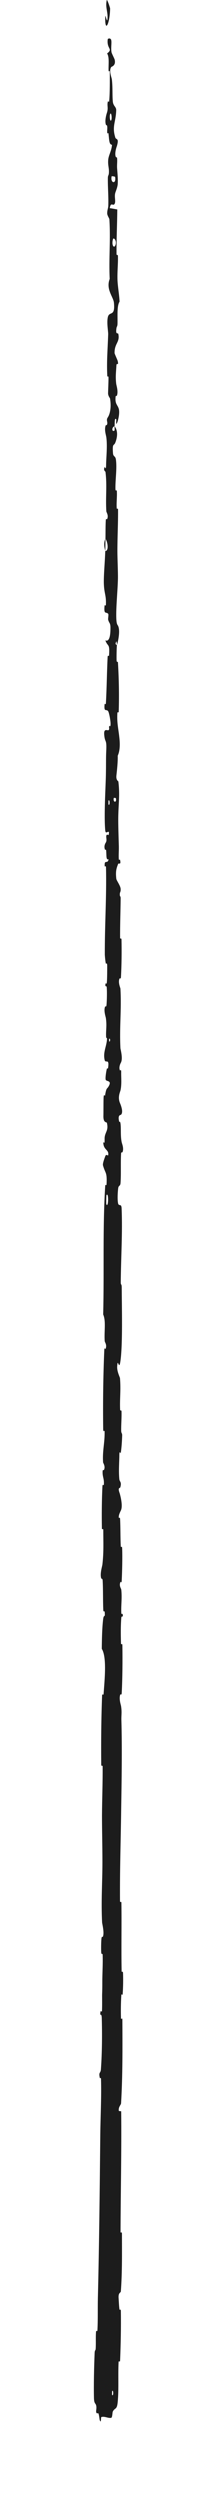 <?xml version="1.0" encoding="utf-8"?>
<svg xmlns="http://www.w3.org/2000/svg" fill="none" height="100%" overflow="visible" preserveAspectRatio="none" style="display: block;" viewBox="0 0 2 23" width="100%">
<path d="M0.866 22.064C0.863 21.94 0.867 21.776 0.872 21.652C0.873 21.613 0.881 21.632 0.882 21.605C0.885 21.553 0.881 21.504 0.885 21.452C0.886 21.435 0.897 21.456 0.898 21.438C0.903 21.339 0.9 21.245 0.902 21.145C0.914 20.651 0.919 20.165 0.924 19.665C0.925 19.5 0.936 19.3 0.931 19.129C0.931 19.11 0.921 19.121 0.92 19.118C0.907 19.058 0.927 19.078 0.93 19.039C0.941 18.886 0.942 18.715 0.938 18.567C0.936 18.504 0.916 18.567 0.927 18.503C0.928 18.499 0.939 18.515 0.94 18.498C0.942 18.458 0.941 18.384 0.941 18.354C0.943 18.295 0.943 18.286 0.943 18.23C0.943 18.155 0.949 18.065 0.946 17.984C0.946 17.966 0.935 17.989 0.933 17.962C0.931 17.934 0.932 17.861 0.935 17.836C0.937 17.811 0.946 17.822 0.948 17.818C0.964 17.782 0.941 17.697 0.941 17.686C0.931 17.488 0.944 17.318 0.944 17.131C0.944 16.99 0.94 16.839 0.94 16.704C0.941 16.544 0.947 16.408 0.946 16.252C0.946 16.236 0.933 16.255 0.933 16.235C0.931 16.022 0.933 15.81 0.941 15.598C0.942 15.576 0.953 15.604 0.955 15.582C0.964 15.452 0.986 15.246 0.938 15.169C0.939 15.081 0.941 14.973 0.951 14.894C0.958 14.844 0.97 14.893 0.965 14.83C0.963 14.816 0.953 14.835 0.952 14.813C0.948 14.725 0.951 14.627 0.946 14.539C0.945 14.521 0.935 14.526 0.933 14.521C0.919 14.478 0.943 14.407 0.944 14.392C0.957 14.274 0.952 14.188 0.952 14.078C0.952 14.053 0.939 14.083 0.939 14.058C0.937 13.931 0.938 13.799 0.944 13.675C0.945 13.647 0.956 13.672 0.957 13.659C0.962 13.601 0.942 13.588 0.946 13.532C0.947 13.52 0.956 13.527 0.958 13.524C0.974 13.491 0.951 13.462 0.95 13.453C0.943 13.343 0.967 13.273 0.964 13.167C0.963 13.155 0.952 13.183 0.951 13.148C0.948 12.91 0.951 12.659 0.961 12.425C0.962 12.388 0.971 12.414 0.972 12.412C0.989 12.374 0.966 12.35 0.965 12.338C0.959 12.244 0.978 12.156 0.951 12.093C0.961 11.695 0.945 11.299 0.97 10.904C0.97 10.899 0.981 10.908 0.982 10.898C0.988 10.778 0.971 10.801 0.949 10.721C0.944 10.701 0.97 10.64 0.971 10.635C0.979 10.615 0.995 10.635 0.997 10.629C1.007 10.574 0.952 10.583 0.952 10.509C0.952 10.507 0.962 10.517 0.963 10.511C0.966 10.491 0.962 10.472 0.966 10.454C0.974 10.411 1.001 10.395 0.985 10.33C0.983 10.321 0.952 10.334 0.953 10.268C0.954 10.242 0.953 10.126 0.955 10.094C0.957 10.061 0.967 10.083 0.968 10.081C0.981 9.994 0.987 10.027 1.007 9.983C1.027 9.939 0.979 9.951 0.974 9.933C0.969 9.915 0.98 9.851 0.984 9.836C0.988 9.82 0.994 9.839 0.996 9.825C1.01 9.732 0.973 9.785 0.965 9.754C0.947 9.682 0.983 9.626 0.986 9.56C0.987 9.542 0.979 9.556 0.978 9.54C0.975 9.477 0.986 9.439 0.976 9.368C0.975 9.356 0.953 9.298 0.969 9.26C0.971 9.255 0.98 9.27 0.982 9.243C0.985 9.203 0.987 9.131 0.984 9.088C0.982 9.056 0.967 9.092 0.972 9.052C0.974 9.035 0.982 9.068 0.985 9.034C0.988 9.001 0.988 8.916 0.988 8.883C0.987 8.851 0.976 8.869 0.976 8.866C0.971 8.85 0.966 8.788 0.966 8.783C0.965 8.506 0.983 8.251 0.977 7.982C0.977 7.96 0.965 7.974 0.965 7.971C0.96 7.899 0.991 7.956 1.001 7.905C0.978 7.913 0.982 7.883 0.979 7.832C0.978 7.807 0.969 7.821 0.968 7.818C0.954 7.782 0.972 7.757 0.976 7.75C0.989 7.726 0.973 7.7 0.982 7.683C0.991 7.667 1.004 7.705 1.004 7.656C0.996 7.642 0.974 7.678 0.97 7.641C0.957 7.501 0.974 7.24 0.976 7.127C0.978 7.015 0.976 6.979 0.979 6.913C0.985 6.795 0.968 6.838 0.961 6.765C0.953 6.691 0.993 6.727 1.002 6.716C1.011 6.706 1.002 6.695 1.006 6.682C1.011 6.669 1.017 6.697 1.019 6.666C1.021 6.636 1.005 6.553 0.996 6.542C0.977 6.52 0.957 6.557 0.964 6.477C0.965 6.472 0.975 6.487 0.976 6.469C0.984 6.329 0.985 6.183 0.992 6.043C0.993 6.024 1.005 6.041 1.005 6.03C1.013 5.913 0.993 5.955 0.971 5.891C1 5.905 1.018 5.87 1.018 5.781C1.019 5.728 1.006 5.737 0.997 5.702C0.994 5.692 1.003 5.654 0.997 5.647C0.977 5.625 0.955 5.66 0.964 5.569C0.965 5.565 0.975 5.578 0.976 5.564C0.98 5.474 0.96 5.464 0.957 5.367C0.955 5.291 0.968 5.156 0.97 5.069C1.003 5.071 0.995 4.99 0.972 4.957C0.973 4.9 0.972 4.84 0.975 4.786C0.976 4.767 0.986 4.779 0.987 4.777C1.003 4.741 0.981 4.716 0.98 4.704C0.972 4.573 0.988 4.466 0.972 4.341C0.972 4.337 0.949 4.329 0.965 4.296C0.967 4.294 0.977 4.335 0.978 4.276C0.978 4.217 0.991 4.106 0.98 4.024C0.978 4.005 0.959 3.954 0.974 3.914C0.975 3.909 0.982 3.915 0.986 3.907C0.997 3.882 0.974 3.868 0.994 3.839C1.013 3.81 1.028 3.749 1.014 3.666C1.014 3.663 0.996 3.644 0.996 3.618C0.997 3.577 1 3.518 1 3.475C1 3.454 0.989 3.467 0.989 3.464C0.982 3.324 0.992 3.225 0.997 3.076C0.998 3.049 0.982 2.97 0.994 2.917C1.008 2.859 1.063 2.919 1.05 2.785C1.045 2.731 0.974 2.663 1.011 2.566C1.002 2.379 1.02 2.205 1.008 2.017C1.007 2.008 0.987 1.981 0.988 1.962C0.988 1.932 0.997 1.916 0.998 1.895C1.001 1.806 0.993 1.725 0.994 1.64C0.994 1.608 1.004 1.619 1.004 1.58C1.005 1.542 0.992 1.516 0.998 1.464C1.003 1.424 1.029 1.385 1.032 1.332C1.006 1.33 1.007 1.294 1 1.23C0.999 1.218 0.99 1.231 0.989 1.226C0.985 1.202 0.992 1.18 0.987 1.157C0.986 1.152 0.977 1.152 0.976 1.147C0.963 1.109 0.982 1.047 0.986 1.036C0.999 0.995 0.987 0.975 0.992 0.944C0.997 0.912 1.004 0.959 1.007 0.922C1.013 0.846 1.012 0.748 1.012 0.67C1.012 0.639 1.001 0.66 1.001 0.656C0.998 0.592 1.01 0.527 0.987 0.492C1.046 0.447 0.981 0.453 0.993 0.361C0.994 0.354 1.022 0.345 1.026 0.373C1.03 0.4 1.021 0.442 1.028 0.481C1.029 0.49 1.056 0.542 1.057 0.549C1.07 0.605 1.028 0.613 1.026 0.616C1.001 0.649 1.029 0.713 1.031 0.73C1.04 0.806 1.034 0.871 1.04 0.936C1.045 0.978 1.072 0.982 1.071 1.015C1.068 1.124 1.03 1.162 1.063 1.266C1.07 1.288 1.1 1.266 1.077 1.345C1.075 1.35 1.054 1.409 1.067 1.443C1.069 1.447 1.078 1.447 1.079 1.453C1.083 1.491 1.076 1.516 1.08 1.557C1.083 1.598 1.088 1.647 1.085 1.694C1.083 1.723 1.067 1.759 1.063 1.773C1.051 1.811 1.07 1.852 1.056 1.876C1.042 1.9 1.021 1.853 1.012 1.915C1.035 1.918 1.058 1.923 1.081 1.927C1.08 2.064 1.073 2.199 1.074 2.337C1.074 2.354 1.086 2.337 1.087 2.355C1.089 2.432 1.08 2.5 1.083 2.58C1.086 2.642 1.099 2.71 1.102 2.775C1.076 2.815 1.085 2.911 1.083 2.981C1.082 3.005 1.075 3.004 1.073 3.021C1.064 3.087 1.087 3.056 1.091 3.074C1.106 3.151 1.054 3.158 1.056 3.249C1.056 3.254 1.083 3.313 1.085 3.321C1.096 3.373 1.075 3.33 1.073 3.362C1.07 3.421 1.063 3.462 1.071 3.531C1.074 3.551 1.091 3.6 1.078 3.639C1.076 3.644 1.067 3.641 1.066 3.646C1.057 3.721 1.086 3.723 1.096 3.766C1.105 3.809 1.086 3.875 1.08 3.888C1.065 3.924 1.073 3.861 1.072 3.859C1.055 3.837 1.058 3.885 1.056 3.922C1.028 3.928 1.03 3.979 1.055 3.961C1.058 3.959 1.055 3.93 1.056 3.922C1.084 3.955 1.087 4.012 1.062 4.074C1.049 4.104 1.035 4.076 1.041 4.165C1.043 4.206 1.062 4.19 1.068 4.226C1.08 4.307 1.062 4.414 1.064 4.498C1.065 4.528 1.076 4.499 1.077 4.519C1.08 4.575 1.072 4.624 1.076 4.679C1.077 4.684 1.088 4.672 1.088 4.689C1.089 4.821 1.082 4.935 1.082 5.072C1.082 5.138 1.088 5.256 1.087 5.325C1.084 5.444 1.068 5.59 1.072 5.691C1.075 5.758 1.086 5.743 1.093 5.771C1.108 5.826 1.082 5.923 1.078 5.936C1.078 5.936 1.075 5.88 1.069 5.91C1.057 5.928 1.078 5.935 1.078 5.936C1.075 5.945 1.073 6.058 1.075 6.081C1.076 6.093 1.086 6.086 1.087 6.093C1.096 6.245 1.099 6.397 1.094 6.552C1.094 6.555 1.082 6.55 1.082 6.557C1.076 6.646 1.091 6.703 1.099 6.777C1.108 6.851 1.105 6.909 1.085 6.953C1.087 7.008 1.078 7.088 1.073 7.134C1.068 7.18 1.091 7.186 1.091 7.19C1.106 7.316 1.092 7.389 1.09 7.52C1.089 7.582 1.093 7.705 1.095 7.773C1.097 7.826 1.092 7.858 1.095 7.907C1.096 7.913 1.106 7.907 1.106 7.909C1.119 7.963 1.094 7.937 1.089 7.948C1.073 7.989 1.064 8.015 1.072 8.085C1.074 8.101 1.11 8.148 1.112 8.177C1.114 8.216 1.101 8.201 1.105 8.241C1.105 8.245 1.113 8.244 1.112 8.269C1.111 8.383 1.106 8.509 1.107 8.628C1.107 8.644 1.12 8.623 1.12 8.647C1.122 8.757 1.121 8.878 1.115 8.986C1.114 9.013 1.105 8.996 1.102 9.002C1.086 9.037 1.109 9.087 1.11 9.095C1.121 9.292 1.1 9.443 1.11 9.644C1.111 9.655 1.135 9.739 1.114 9.777C1.113 9.779 1.091 9.817 1.106 9.849C1.107 9.851 1.118 9.828 1.117 9.869C1.116 9.909 1.123 9.974 1.111 10.03C1.107 10.047 1.085 10.089 1.103 10.141C1.104 10.145 1.143 10.226 1.116 10.255C1.112 10.259 1.083 10.254 1.098 10.317C1.1 10.329 1.107 10.307 1.111 10.339C1.117 10.387 1.109 10.451 1.122 10.51C1.124 10.521 1.144 10.565 1.129 10.6C1.127 10.605 1.117 10.595 1.116 10.614C1.111 10.702 1.117 10.795 1.111 10.885C1.108 10.917 1.093 10.901 1.089 10.934C1.085 10.967 1.081 11.034 1.088 11.069C1.095 11.104 1.119 11.066 1.121 11.118C1.13 11.345 1.115 11.57 1.113 11.796C1.113 11.83 1.122 11.802 1.122 11.851C1.123 12.034 1.131 12.349 1.112 12.507C1.097 12.634 1.086 12.475 1.08 12.571C1.077 12.618 1.105 12.669 1.106 12.68C1.115 12.79 1.103 12.867 1.107 12.966C1.108 12.987 1.119 12.967 1.12 12.984C1.122 13.044 1.116 13.107 1.117 13.164C1.118 13.189 1.127 13.184 1.126 13.208C1.124 13.264 1.121 13.314 1.113 13.369C1.112 13.374 1.101 13.34 1.1 13.382C1.1 13.449 1.092 13.533 1.1 13.61C1.103 13.633 1.123 13.634 1.109 13.683C1.106 13.694 1.082 13.681 1.103 13.738C1.106 13.748 1.134 13.845 1.116 13.892C1.111 13.905 1.091 13.937 1.095 13.964C1.095 13.968 1.106 13.953 1.107 13.976C1.111 14.057 1.109 14.141 1.113 14.224C1.114 14.246 1.125 14.213 1.126 14.246C1.129 14.337 1.126 14.451 1.122 14.539C1.121 14.572 1.112 14.55 1.111 14.552C1.094 14.59 1.117 14.613 1.118 14.626C1.126 14.705 1.115 14.765 1.118 14.838C1.119 14.858 1.129 14.844 1.13 14.848C1.139 14.889 1.12 14.858 1.118 14.884C1.112 14.958 1.113 15.04 1.115 15.115C1.115 15.142 1.127 15.111 1.128 15.136C1.13 15.281 1.129 15.432 1.122 15.574C1.121 15.601 1.111 15.584 1.109 15.589C1.094 15.628 1.114 15.684 1.116 15.697C1.125 15.756 1.117 15.779 1.119 15.831C1.126 16.084 1.121 16.398 1.117 16.637C1.113 16.949 1.104 17.191 1.106 17.489C1.106 17.508 1.119 17.489 1.119 17.505C1.122 17.715 1.117 17.923 1.121 18.134C1.121 18.151 1.133 18.126 1.134 18.154C1.136 18.211 1.135 18.283 1.131 18.341C1.13 18.369 1.119 18.331 1.118 18.359C1.114 18.425 1.113 18.496 1.115 18.564C1.116 18.592 1.128 18.549 1.128 18.586C1.129 18.841 1.131 19.091 1.116 19.349C1.115 19.367 1.09 19.382 1.095 19.42C1.101 19.423 1.11 19.422 1.117 19.424C1.121 19.795 1.112 20.162 1.111 20.534C1.111 20.55 1.124 20.523 1.124 20.553C1.124 20.729 1.127 20.9 1.114 21.079C1.113 21.097 1.09 21.088 1.093 21.141C1.094 21.15 1.097 21.229 1.102 21.25C1.103 21.253 1.114 21.238 1.114 21.264C1.116 21.412 1.113 21.567 1.107 21.715C1.106 21.739 1.094 21.714 1.093 21.731C1.087 21.852 1.096 21.983 1.085 22.098C1.078 22.175 1.059 22.147 1.039 22.188C1.036 22.194 1.036 22.241 1.025 22.244C0.996 22.25 0.965 22.227 0.934 22.237C0.928 22.239 0.935 22.303 0.919 22.265C0.918 22.262 0.913 22.216 0.907 22.204C0.904 22.196 0.892 22.211 0.887 22.194C0.883 22.178 0.892 22.16 0.887 22.133C0.881 22.106 0.868 22.118 0.866 22.064ZM1.049 7.341C1.038 7.383 1.078 7.39 1.068 7.344C1.068 7.341 1.049 7.339 1.049 7.341ZM1.042 2.199C1.025 2.254 1.051 2.292 1.065 2.253C1.078 2.214 1.048 2.182 1.042 2.199ZM1.029 1.622C1.015 1.687 1.073 1.698 1.061 1.628C1.06 1.624 1.03 1.619 1.029 1.622ZM1.034 21.997C1.033 21.998 1.032 22.032 1.033 22.033C1.046 22.052 1.047 21.983 1.034 21.997ZM1.015 1.051C1.007 1.071 1.016 1.129 1.026 1.104C1.034 1.084 1.025 1.025 1.015 1.051ZM1.006 9.558C1.005 9.558 1.005 9.583 1.008 9.583C1.019 9.581 1.016 9.547 1.006 9.558ZM1.015 0.079C1.012 0.223 0.965 0.31 0.97 0.153C0.971 0.125 0.986 0.214 0.99 0.178C0.998 0.112 0.968 0.069 0.984 0.001C0.987 -0.011 1.015 0.071 1.015 0.079C1.015 0.079 1.015 0.079 1.015 0.079ZM1 7.365C1 7.366 0.999 7.4 1 7.401C1.013 7.42 1.014 7.351 1 7.365ZM0.981 10.996C0.98 10.997 0.978 11.077 0.98 11.079C1 11.12 1.003 10.96 0.981 10.996ZM0.971 5.068C0.958 5.031 0.956 4.986 0.972 4.957C0.972 4.994 0.971 5.031 0.971 5.068Z" fill="#1C1C1C" id="Vector 57"/>
</svg>